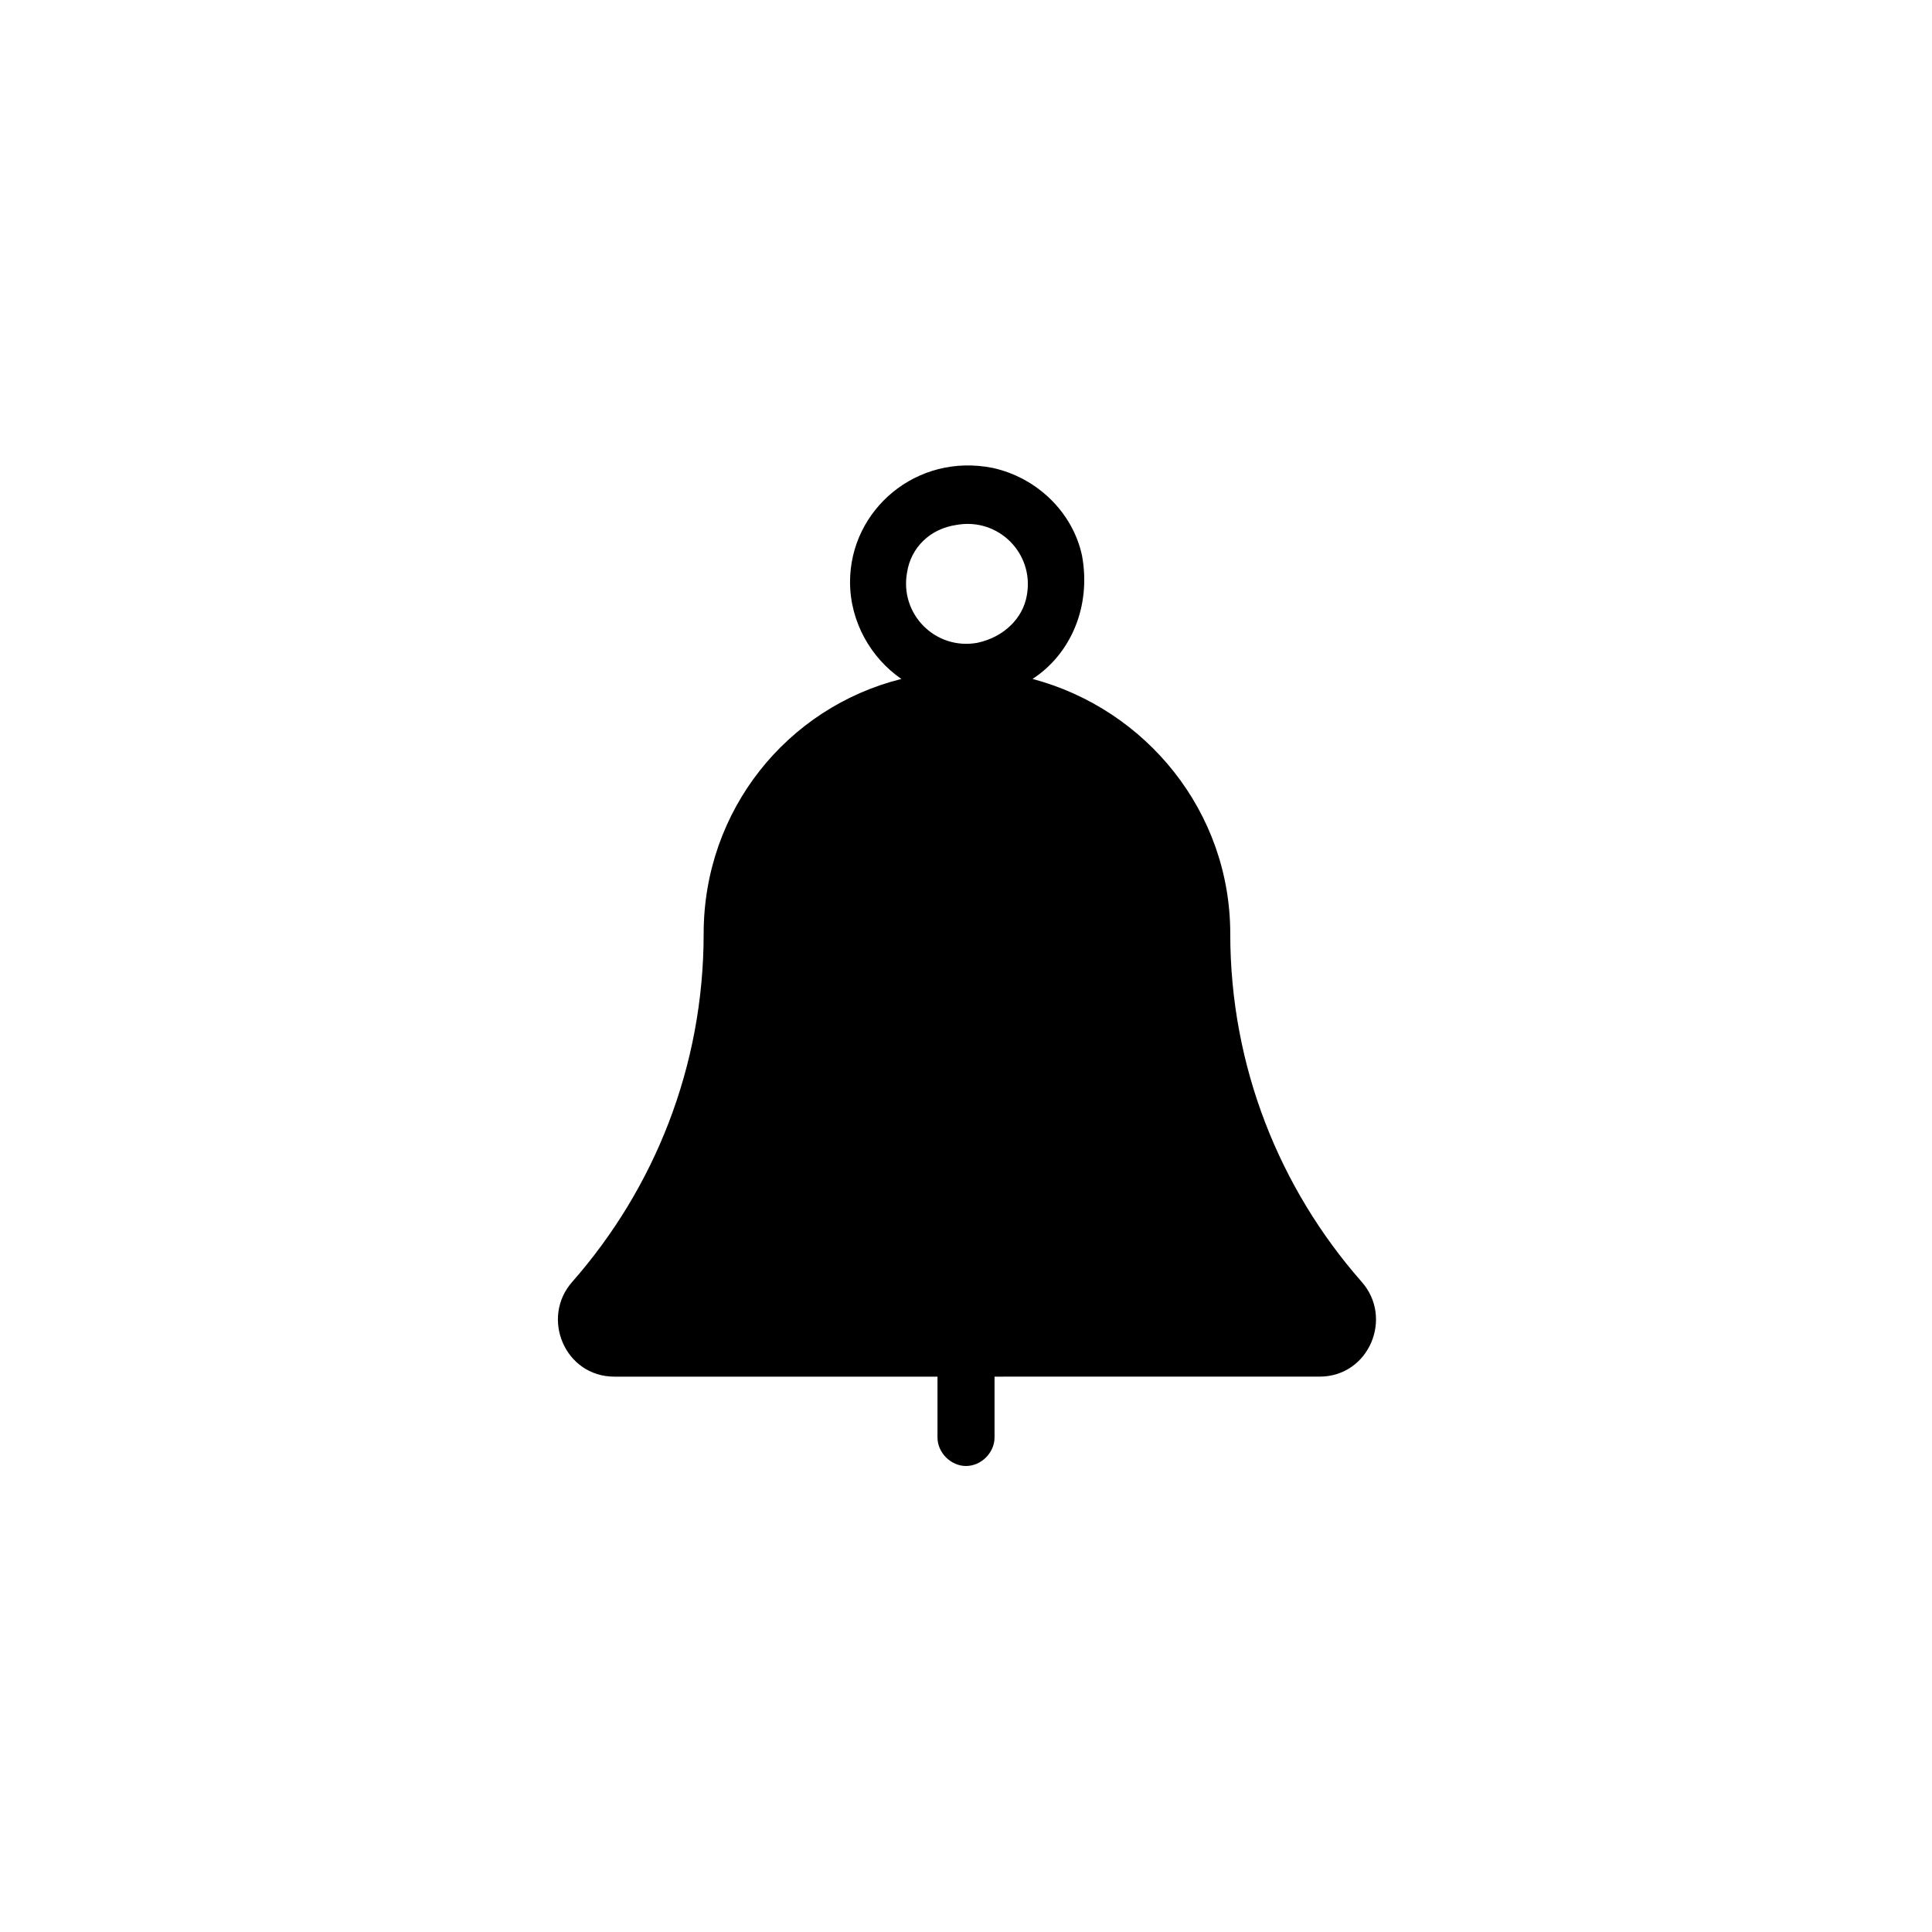 <?xml version="1.0" encoding="UTF-8"?>
<!-- Uploaded to: SVG Repo, www.svgrepo.com, Generator: SVG Repo Mixer Tools -->
<svg fill="#000000" width="800px" height="800px" version="1.1" viewBox="144 144 512 512" xmlns="http://www.w3.org/2000/svg">
 <path d="m493.71 508.82c13.098 0 19.648-15.617 11.082-25.191-21.664-24.688-34.762-56.93-34.762-92.195 0-32.242-22.168-59.449-52.395-67.512 10.078-6.551 15.617-19.145 13.098-32.746-2.519-11.586-12.09-20.656-23.68-23.176-20.152-4.031-37.785 11.082-37.785 30.23 0 10.578 5.543 20.152 13.602 25.695-30.23 7.559-52.395 34.762-52.395 67.512 0 35.266-13.098 67.512-34.762 92.195-8.566 9.574-2.016 25.191 11.082 25.191h85.648v16.121c0 4.031 3.527 7.559 7.559 7.559s7.559-3.527 7.559-7.559v-16.121zm-96.227-225.71c11.082-2.016 20.656 7.559 18.641 18.641-1.008 6.047-6.047 11.086-13.102 12.598-11.082 2.016-20.656-7.559-18.641-18.641 1.008-6.551 6.047-11.59 13.102-12.598z"/>
</svg>